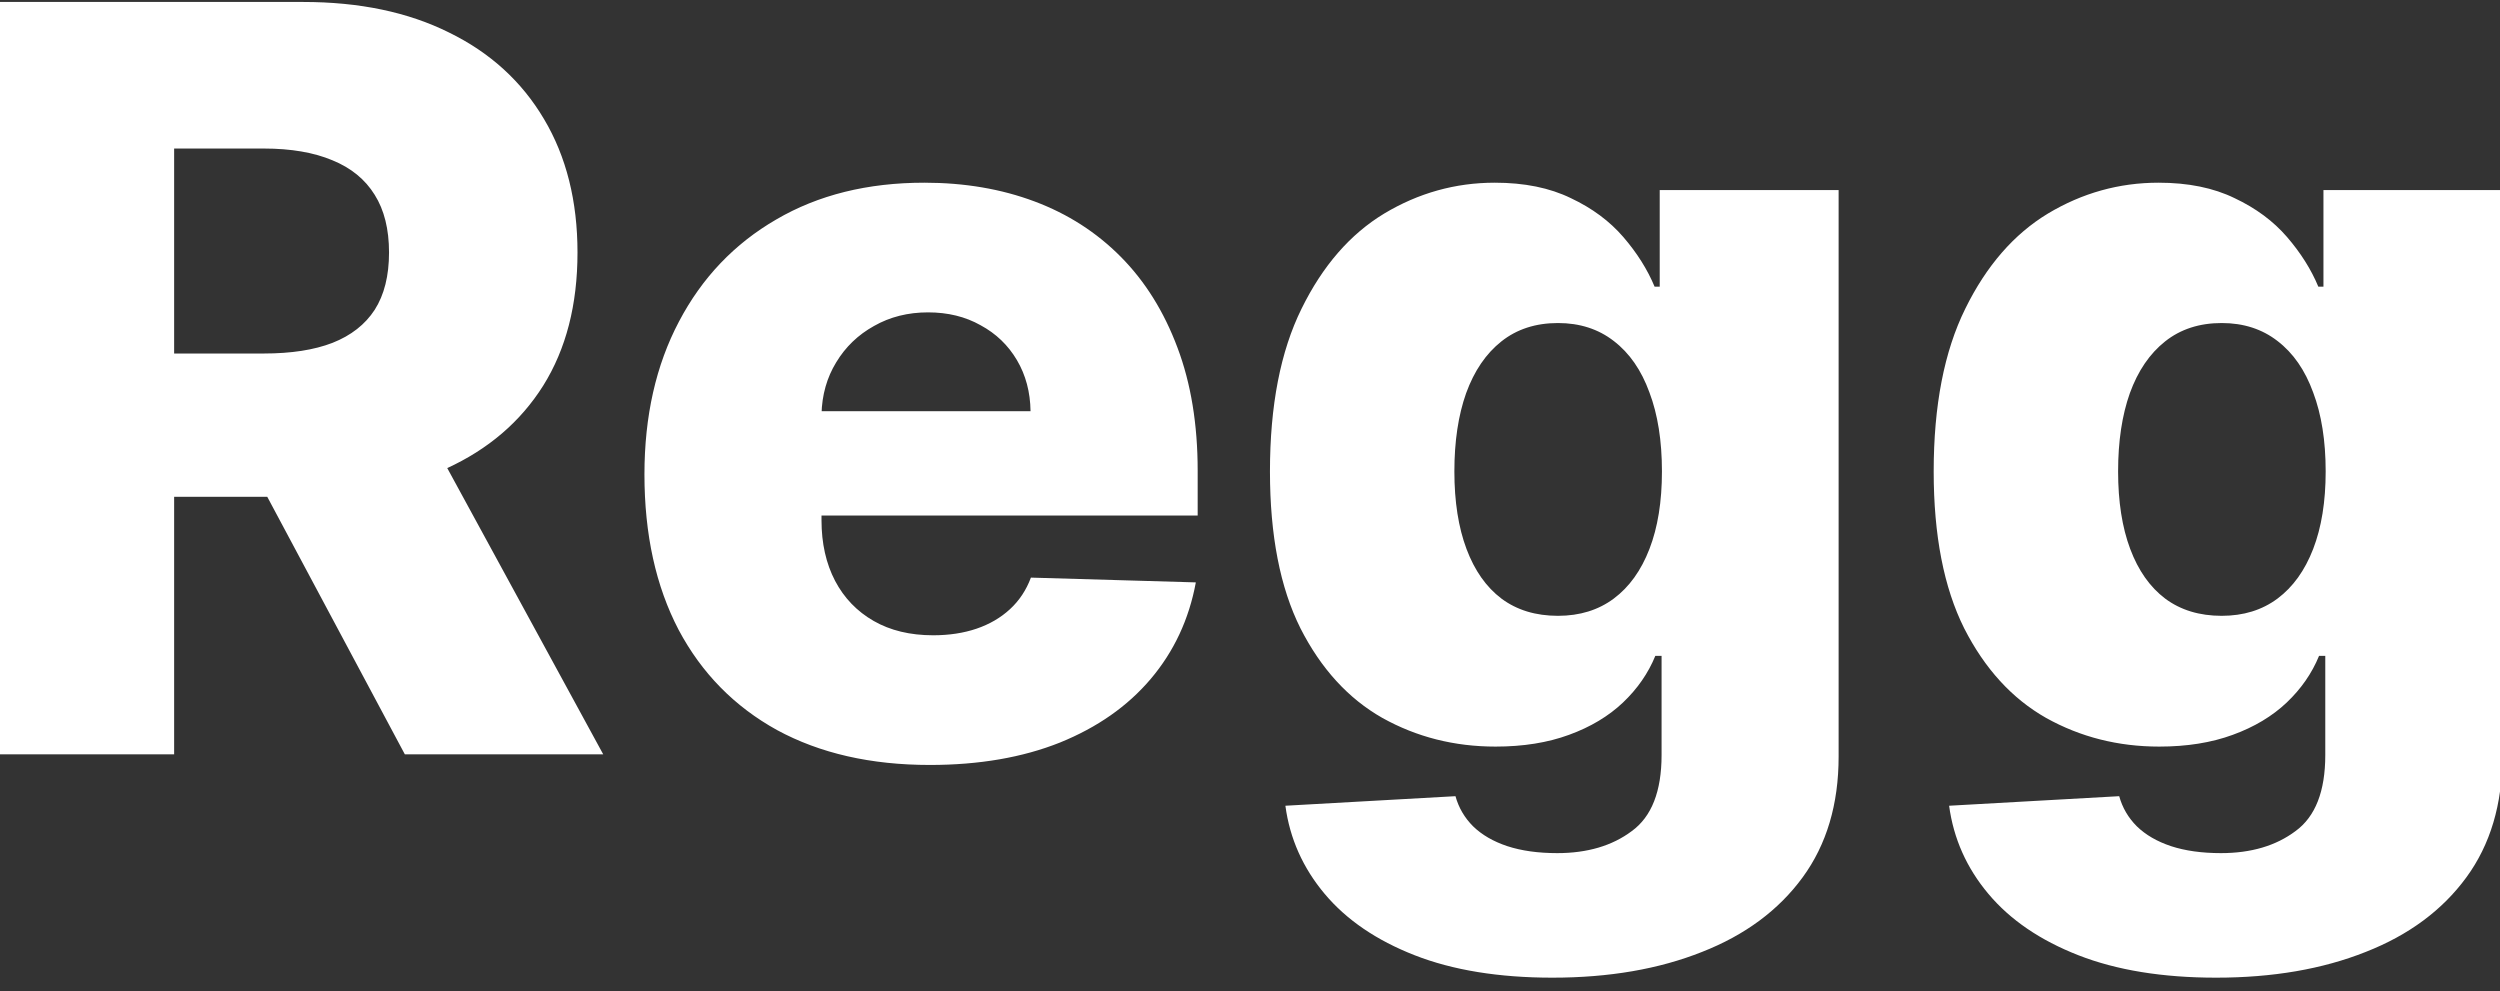 <svg width="116" height="46" viewBox="0 0 116 46" fill="none" xmlns="http://www.w3.org/2000/svg">
<rect x="0" y="0" width="116" height="46" fill="#333333" stroke="none"/>
<g clip-path="url(#clip0_57_2)">
<path d="M-0.358 35V0.091H14.062C16.676 0.091 18.932 0.562 20.829 1.506C22.739 2.438 24.21 3.778 25.244 5.528C26.278 7.267 26.796 9.33 26.796 11.716C26.796 14.136 26.267 16.193 25.21 17.886C24.153 19.568 22.653 20.852 20.71 21.739C18.767 22.614 16.466 23.051 13.807 23.051H4.688V16.403H12.239C13.511 16.403 14.574 16.239 15.426 15.909C16.29 15.568 16.943 15.057 17.386 14.375C17.829 13.682 18.051 12.796 18.051 11.716C18.051 10.636 17.829 9.744 17.386 9.04C16.943 8.324 16.29 7.79 15.426 7.438C14.562 7.074 13.5 6.892 12.239 6.892H8.08V35H-0.358ZM19.296 19.046L27.989 35H18.784L10.261 19.046H19.296ZM43.146 35.494C40.408 35.494 38.044 34.955 36.055 33.875C34.078 32.784 32.555 31.233 31.487 29.222C30.43 27.199 29.902 24.796 29.902 22.011C29.902 19.307 30.436 16.943 31.504 14.921C32.572 12.886 34.078 11.307 36.021 10.182C37.965 9.045 40.254 8.477 42.891 8.477C44.754 8.477 46.459 8.767 48.004 9.347C49.55 9.926 50.885 10.784 52.01 11.921C53.135 13.057 54.01 14.46 54.635 16.131C55.26 17.79 55.572 19.693 55.572 21.841V23.921H32.817V19.079H47.817C47.805 18.193 47.595 17.403 47.186 16.71C46.777 16.017 46.215 15.477 45.499 15.091C44.794 14.693 43.981 14.494 43.061 14.494C42.129 14.494 41.294 14.704 40.555 15.125C39.817 15.534 39.231 16.097 38.8 16.812C38.368 17.517 38.141 18.318 38.118 19.216V24.142C38.118 25.21 38.328 26.148 38.749 26.954C39.169 27.75 39.766 28.369 40.538 28.812C41.311 29.256 42.231 29.477 43.3 29.477C44.038 29.477 44.709 29.375 45.311 29.171C45.913 28.966 46.43 28.665 46.862 28.267C47.294 27.869 47.618 27.381 47.834 26.801L55.487 27.023C55.169 28.739 54.47 30.233 53.391 31.506C52.322 32.767 50.919 33.75 49.18 34.455C47.442 35.148 45.43 35.494 43.146 35.494ZM72.034 45.364C69.546 45.364 67.415 45.017 65.642 44.324C63.869 43.631 62.477 42.682 61.466 41.477C60.455 40.273 59.847 38.909 59.642 37.386L67.534 36.943C67.682 37.477 67.954 37.943 68.352 38.341C68.761 38.739 69.29 39.045 69.938 39.261C70.597 39.477 71.369 39.585 72.256 39.585C73.653 39.585 74.807 39.244 75.716 38.562C76.636 37.892 77.097 36.716 77.097 35.034V30.432H76.807C76.477 31.239 75.977 31.96 75.307 32.597C74.636 33.233 73.801 33.733 72.801 34.097C71.812 34.46 70.676 34.642 69.392 34.642C67.483 34.642 65.733 34.199 64.142 33.312C62.562 32.415 61.295 31.028 60.341 29.153C59.398 27.267 58.926 24.841 58.926 21.875C58.926 18.818 59.415 16.301 60.392 14.324C61.369 12.335 62.648 10.864 64.227 9.909C65.818 8.955 67.528 8.477 69.358 8.477C70.733 8.477 71.909 8.716 72.886 9.193C73.875 9.659 74.688 10.261 75.324 11C75.96 11.739 76.443 12.506 76.773 13.301H77.011V8.818H85.312V35.102C85.312 37.318 84.756 39.188 83.642 40.71C82.528 42.233 80.972 43.386 78.972 44.17C76.972 44.966 74.659 45.364 72.034 45.364ZM72.29 28.574C73.301 28.574 74.165 28.307 74.881 27.773C75.597 27.239 76.148 26.472 76.534 25.472C76.921 24.472 77.114 23.273 77.114 21.875C77.114 20.454 76.921 19.233 76.534 18.21C76.159 17.176 75.608 16.381 74.881 15.824C74.165 15.267 73.301 14.989 72.29 14.989C71.256 14.989 70.381 15.273 69.665 15.841C68.949 16.409 68.403 17.21 68.028 18.244C67.665 19.267 67.483 20.477 67.483 21.875C67.483 23.273 67.671 24.472 68.046 25.472C68.421 26.472 68.96 27.239 69.665 27.773C70.381 28.307 71.256 28.574 72.29 28.574ZM102.831 45.364C100.342 45.364 98.212 45.017 96.439 44.324C94.666 43.631 93.274 42.682 92.263 41.477C91.251 40.273 90.644 38.909 90.439 37.386L98.331 36.943C98.479 37.477 98.751 37.943 99.149 38.341C99.558 38.739 100.087 39.045 100.734 39.261C101.393 39.477 102.166 39.585 103.053 39.585C104.45 39.585 105.604 39.244 106.513 38.562C107.433 37.892 107.893 36.716 107.893 35.034V30.432H107.604C107.274 31.239 106.774 31.96 106.104 32.597C105.433 33.233 104.598 33.733 103.598 34.097C102.609 34.46 101.473 34.642 100.189 34.642C98.28 34.642 96.53 34.199 94.939 33.312C93.359 32.415 92.092 31.028 91.138 29.153C90.195 27.267 89.723 24.841 89.723 21.875C89.723 18.818 90.212 16.301 91.189 14.324C92.166 12.335 93.445 10.864 95.024 9.909C96.615 8.955 98.325 8.477 100.155 8.477C101.53 8.477 102.706 8.716 103.683 9.193C104.672 9.659 105.484 10.261 106.121 11C106.757 11.739 107.24 12.506 107.57 13.301H107.808V8.818H116.109V35.102C116.109 37.318 115.553 39.188 114.439 40.71C113.325 42.233 111.768 43.386 109.768 44.17C107.768 44.966 105.456 45.364 102.831 45.364ZM103.087 28.574C104.098 28.574 104.962 28.307 105.678 27.773C106.393 27.239 106.945 26.472 107.331 25.472C107.717 24.472 107.911 23.273 107.911 21.875C107.911 20.454 107.717 19.233 107.331 18.21C106.956 17.176 106.405 16.381 105.678 15.824C104.962 15.267 104.098 14.989 103.087 14.989C102.053 14.989 101.178 15.273 100.462 15.841C99.746 16.409 99.2 17.21 98.825 18.244C98.462 19.267 98.28 20.477 98.28 21.875C98.28 23.273 98.467 24.472 98.842 25.472C99.217 26.472 99.757 27.239 100.462 27.773C101.178 28.307 102.053 28.574 103.087 28.574Z" fill="#FFFFFF"/>
</g>
<defs>
<clipPath id="clip0_57_2">
<rect width="116" height="46" fill="white"/>
</clipPath>
</defs>
</svg>
